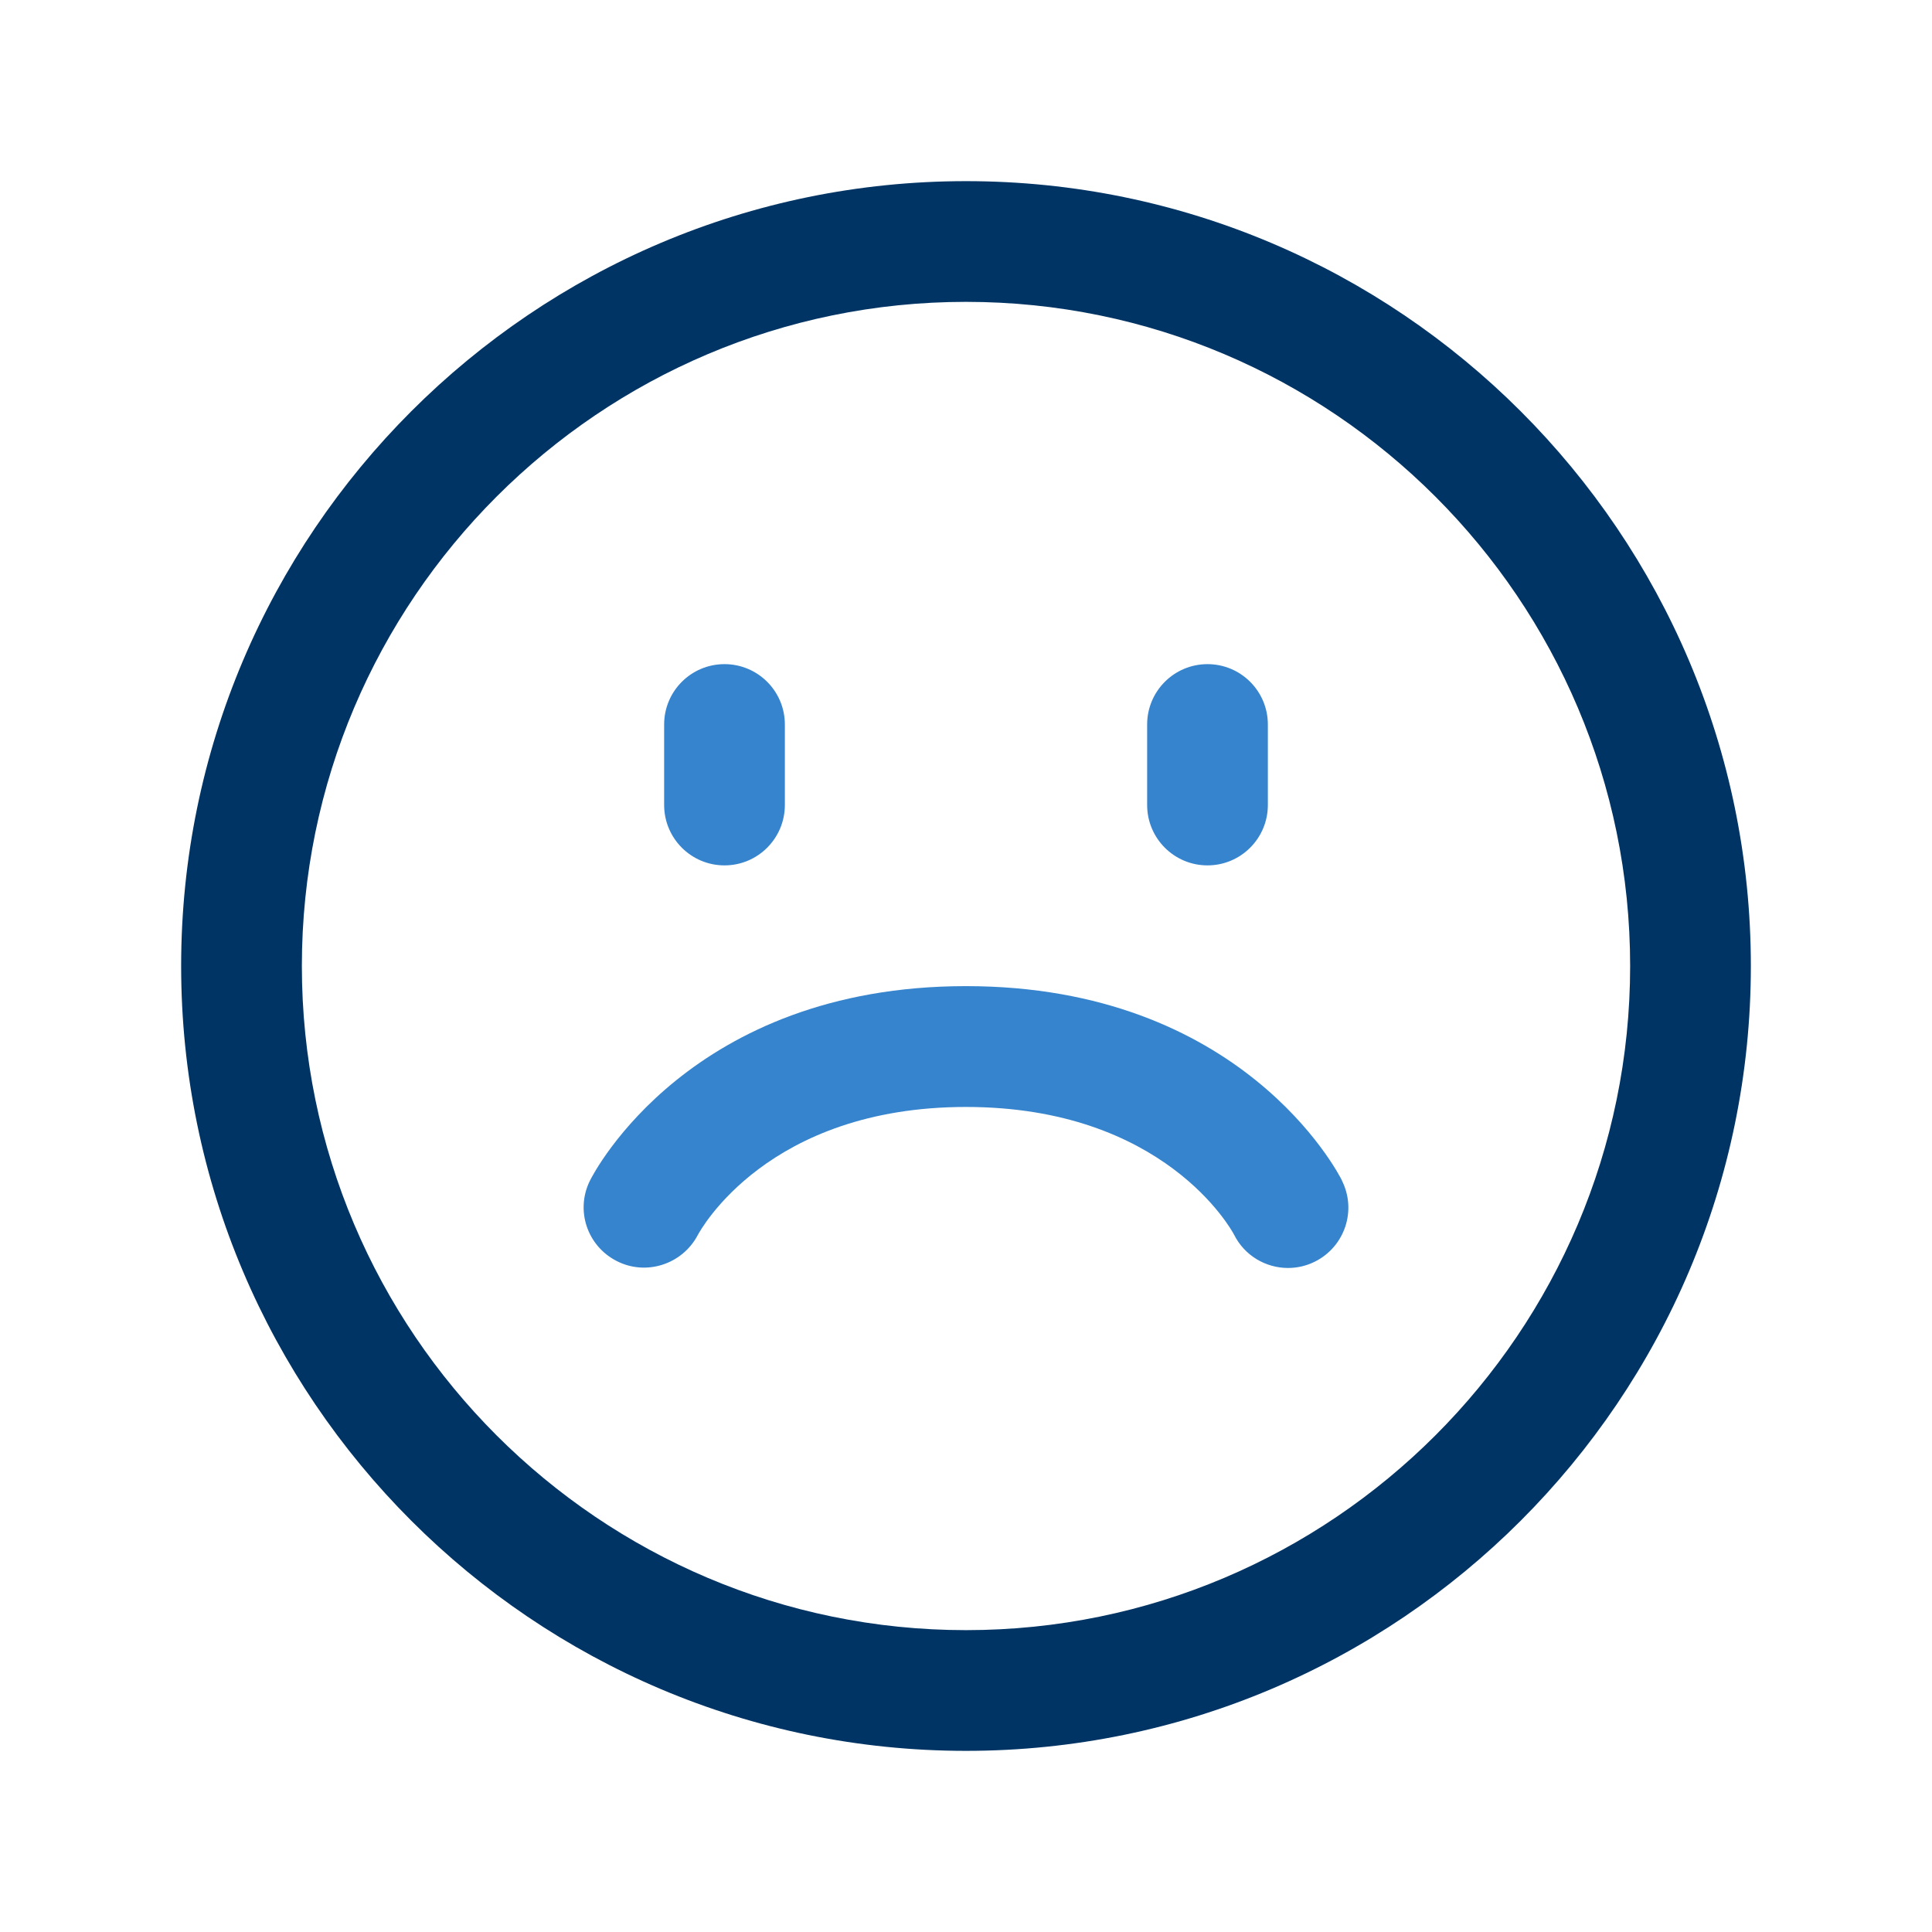 <?xml version="1.0" encoding="UTF-8"?> <svg xmlns="http://www.w3.org/2000/svg" width="50" height="50" viewBox="0 0 50 50" fill="none"><path d="M25 45.312C13.8 45.312 4.688 36.2 4.688 25C4.688 13.8 13.8 4.688 25 4.688C36.2 4.688 45.312 13.8 45.312 25C45.312 36.2 36.2 45.312 25 45.312ZM25 7.812C15.523 7.812 7.812 15.523 7.812 25C7.812 34.477 15.523 42.188 25 42.188C34.477 42.188 42.188 34.477 42.188 25C42.188 15.523 34.477 7.812 25 7.812Z" fill="#003464"></path><path d="M17.188 20.833V18.75C17.188 17.887 17.887 17.188 18.75 17.188C19.613 17.188 20.312 17.887 20.312 18.75V20.833C20.312 21.696 19.613 22.396 18.75 22.396C17.887 22.396 17.188 21.696 17.188 20.833ZM31.25 22.396C32.112 22.396 32.812 21.696 32.812 20.833V18.75C32.812 17.887 32.112 17.188 31.25 17.188C30.387 17.188 29.688 17.887 29.688 18.75V20.833C29.688 21.696 30.387 22.396 31.25 22.396ZM34.731 30.552C34.629 30.346 32.133 25.521 25 25.521C17.867 25.521 15.371 30.346 15.269 30.552C14.886 31.319 15.194 32.242 15.956 32.633C16.717 33.027 17.656 32.723 18.056 31.967C18.129 31.831 19.869 28.648 25 28.648C30.131 28.648 31.871 31.829 31.936 31.95C32.208 32.498 32.761 32.815 33.333 32.815C33.569 32.815 33.806 32.763 34.031 32.65C34.804 32.263 35.117 31.325 34.729 30.554L34.731 30.552Z" fill="#3684CD"></path></svg> 